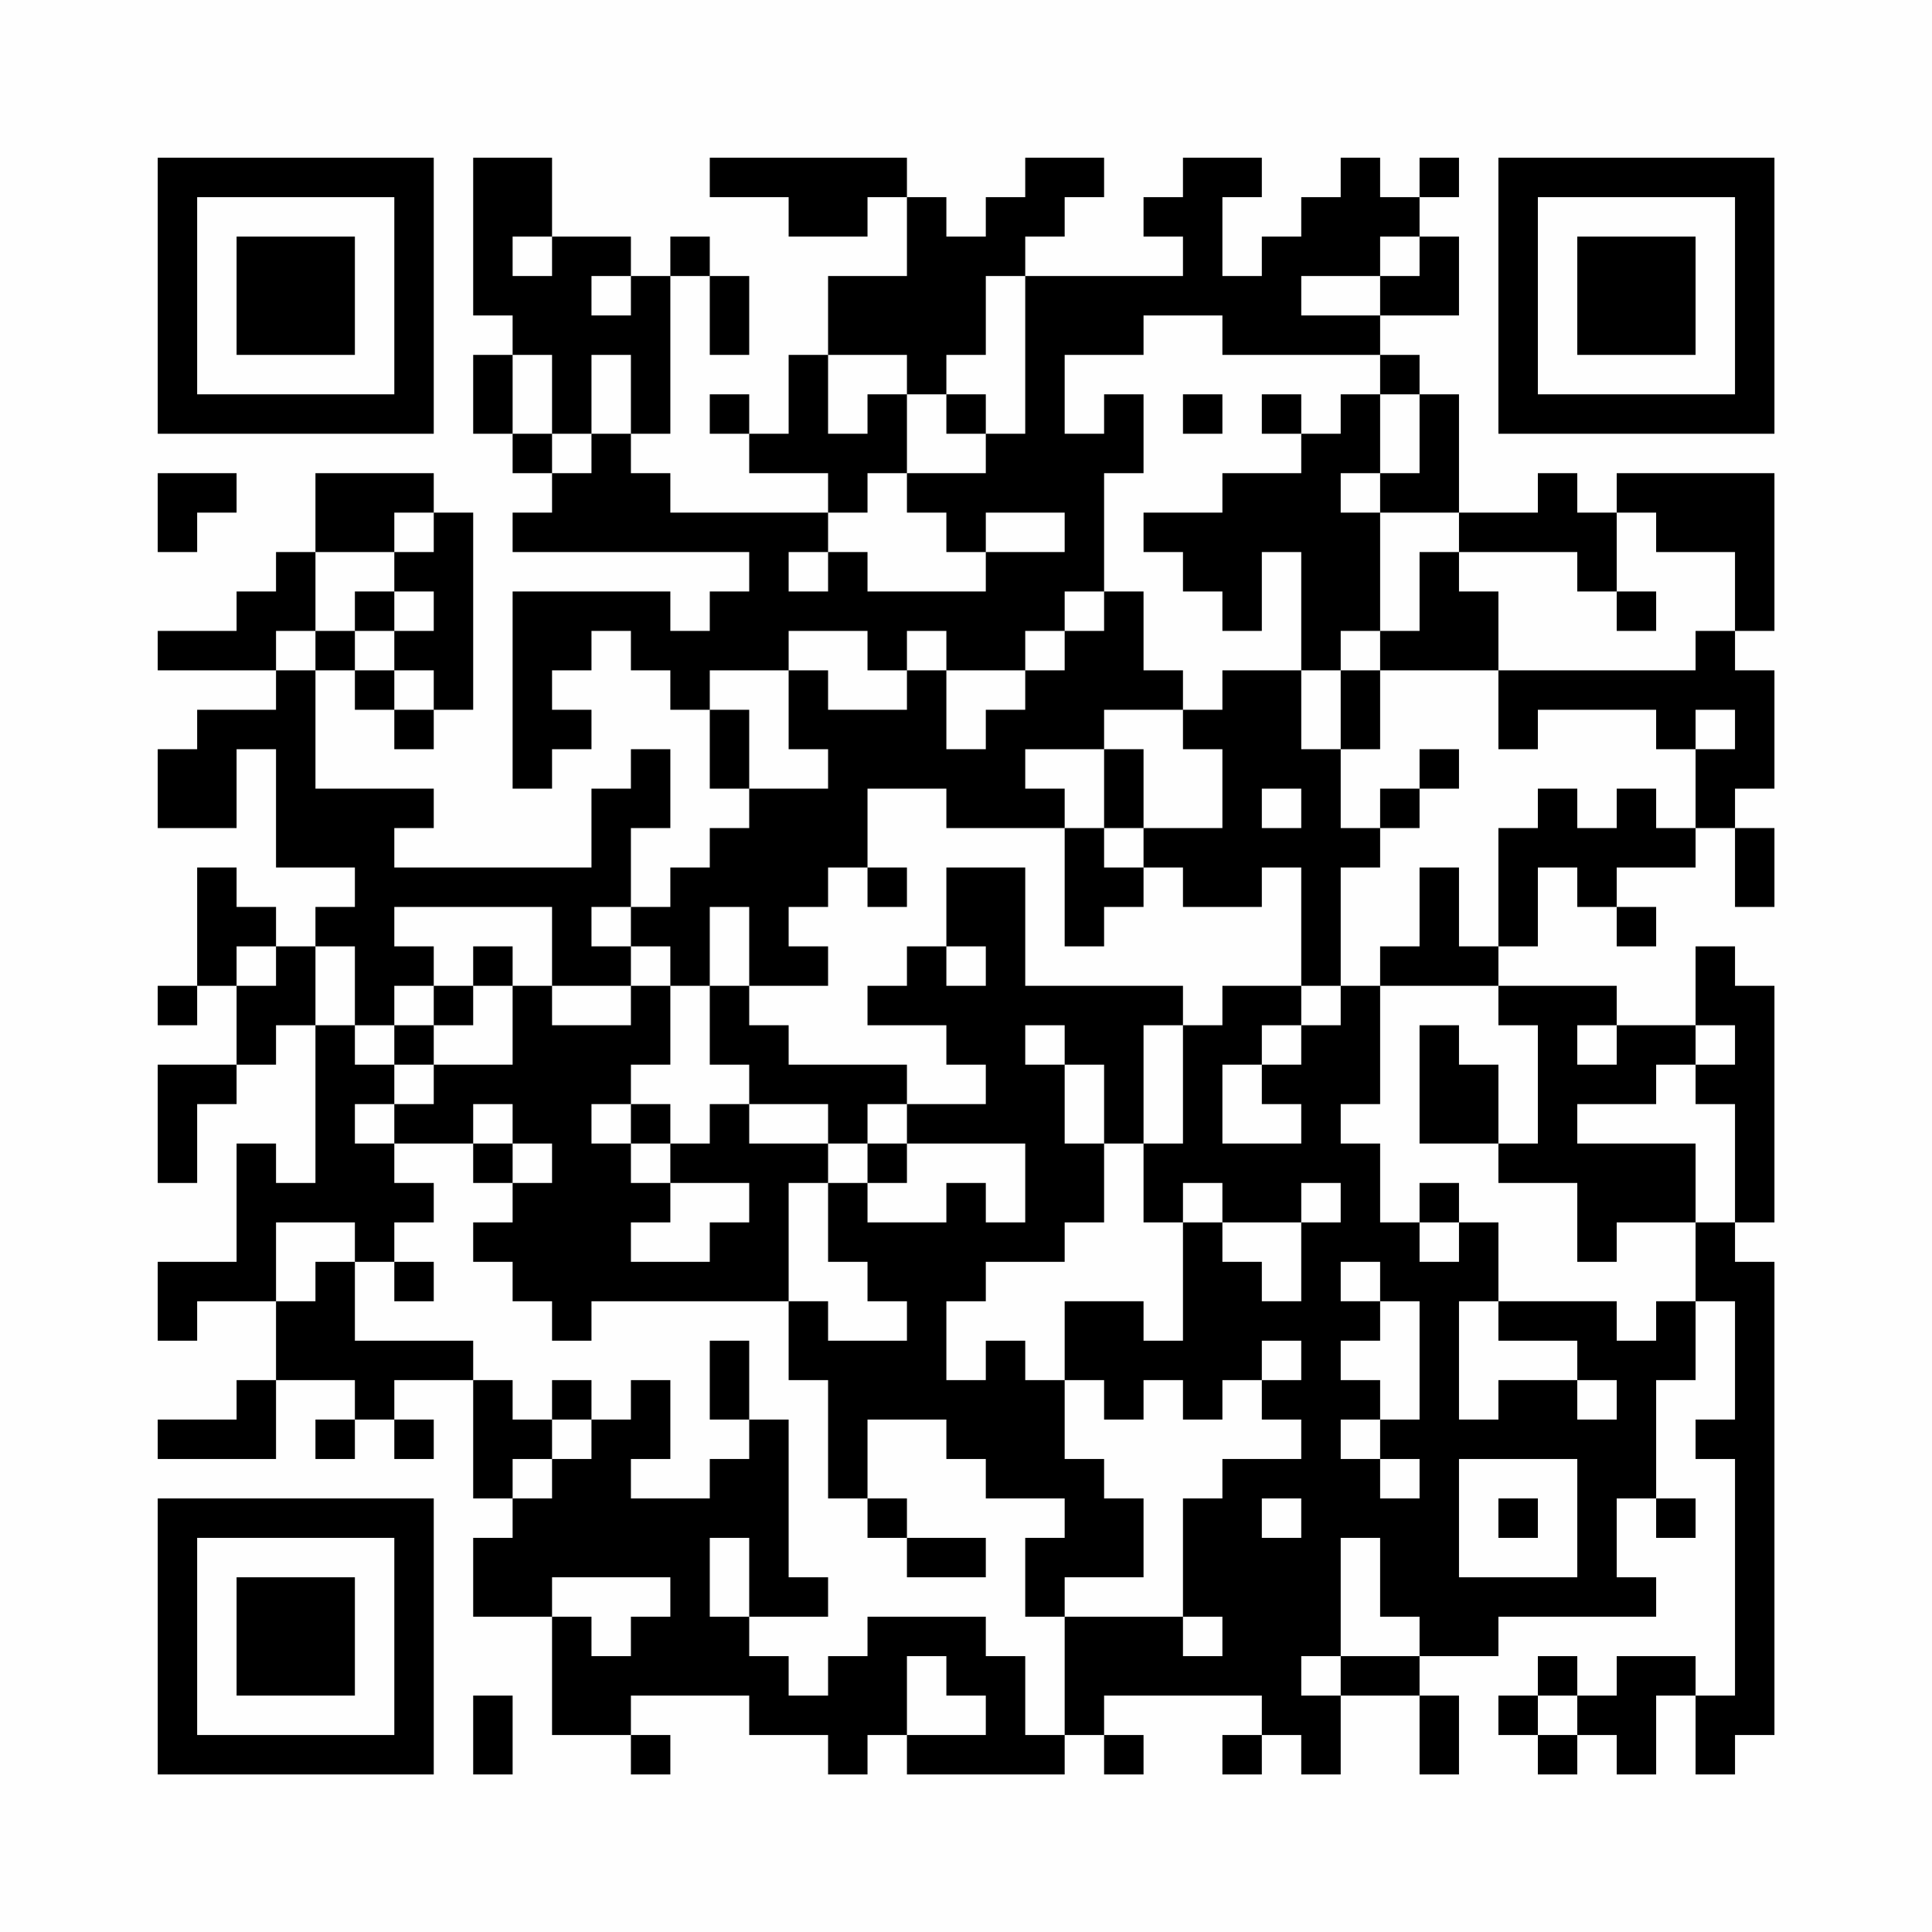 <?xml version="1.0" encoding="UTF-8"?>
<svg xmlns="http://www.w3.org/2000/svg" version="1.1" width="200" height="200" viewBox="0 0 200 200"><rect x="0" y="0" width="200" height="200" fill="#fefefe"/><g transform="scale(4.082)"><g transform="translate(4,4)"><path fill-rule="evenodd" d="M8 0L8 4L9 4L9 5L8 5L8 7L9 7L9 8L10 8L10 9L9 9L9 10L15 10L15 11L14 11L14 12L13 12L13 11L9 11L9 16L10 16L10 15L11 15L11 14L10 14L10 13L11 13L11 12L12 12L12 13L13 13L13 14L14 14L14 16L15 16L15 17L14 17L14 18L13 18L13 19L12 19L12 17L13 17L13 15L12 15L12 16L11 16L11 18L6 18L6 17L7 17L7 16L4 16L4 13L5 13L5 14L6 14L6 15L7 15L7 14L8 14L8 9L7 9L7 8L4 8L4 10L3 10L3 11L2 11L2 12L0 12L0 13L3 13L3 14L1 14L1 15L0 15L0 17L2 17L2 15L3 15L3 18L5 18L5 19L4 19L4 20L3 20L3 19L2 19L2 18L1 18L1 21L0 21L0 22L1 22L1 21L2 21L2 23L0 23L0 26L1 26L1 24L2 24L2 23L3 23L3 22L4 22L4 26L3 26L3 25L2 25L2 28L0 28L0 30L1 30L1 29L3 29L3 31L2 31L2 32L0 32L0 33L3 33L3 31L5 31L5 32L4 32L4 33L5 33L5 32L6 32L6 33L7 33L7 32L6 32L6 31L8 31L8 34L9 34L9 35L8 35L8 37L10 37L10 40L12 40L12 41L13 41L13 40L12 40L12 39L15 39L15 40L17 40L17 41L18 41L18 40L19 40L19 41L23 41L23 40L24 40L24 41L25 41L25 40L24 40L24 39L28 39L28 40L27 40L27 41L28 41L28 40L29 40L29 41L30 41L30 39L32 39L32 41L33 41L33 39L32 39L32 38L34 38L34 37L38 37L38 36L37 36L37 34L38 34L38 35L39 35L39 34L38 34L38 31L39 31L39 29L40 29L40 32L39 32L39 33L40 33L40 39L39 39L39 38L37 38L37 39L36 39L36 38L35 38L35 39L34 39L34 40L35 40L35 41L36 41L36 40L37 40L37 41L38 41L38 39L39 39L39 41L40 41L40 40L41 40L41 28L40 28L40 27L41 27L41 21L40 21L40 20L39 20L39 22L37 22L37 21L34 21L34 20L35 20L35 18L36 18L36 19L37 19L37 20L38 20L38 19L37 19L37 18L39 18L39 17L40 17L40 19L41 19L41 17L40 17L40 16L41 16L41 13L40 13L40 12L41 12L41 8L37 8L37 9L36 9L36 8L35 8L35 9L33 9L33 6L32 6L32 5L31 5L31 4L33 4L33 2L32 2L32 1L33 1L33 0L32 0L32 1L31 1L31 0L30 0L30 1L29 1L29 2L28 2L28 3L27 3L27 1L28 1L28 0L26 0L26 1L25 1L25 2L26 2L26 3L22 3L22 2L23 2L23 1L24 1L24 0L22 0L22 1L21 1L21 2L20 2L20 1L19 1L19 0L14 0L14 1L16 1L16 2L18 2L18 1L19 1L19 3L17 3L17 5L16 5L16 7L15 7L15 6L14 6L14 7L15 7L15 8L17 8L17 9L13 9L13 8L12 8L12 7L13 7L13 3L14 3L14 5L15 5L15 3L14 3L14 2L13 2L13 3L12 3L12 2L10 2L10 0ZM9 2L9 3L10 3L10 2ZM31 2L31 3L29 3L29 4L31 4L31 3L32 3L32 2ZM11 3L11 4L12 4L12 3ZM21 3L21 5L20 5L20 6L19 6L19 5L17 5L17 7L18 7L18 6L19 6L19 8L18 8L18 9L17 9L17 10L16 10L16 11L17 11L17 10L18 10L18 11L21 11L21 10L23 10L23 9L21 9L21 10L20 10L20 9L19 9L19 8L21 8L21 7L22 7L22 3ZM25 4L25 5L23 5L23 7L24 7L24 6L25 6L25 8L24 8L24 11L23 11L23 12L22 12L22 13L20 13L20 12L19 12L19 13L18 13L18 12L16 12L16 13L14 13L14 14L15 14L15 16L17 16L17 15L16 15L16 13L17 13L17 14L19 14L19 13L20 13L20 15L21 15L21 14L22 14L22 13L23 13L23 12L24 12L24 11L25 11L25 13L26 13L26 14L24 14L24 15L22 15L22 16L23 16L23 17L20 17L20 16L18 16L18 18L17 18L17 19L16 19L16 20L17 20L17 21L15 21L15 19L14 19L14 21L13 21L13 20L12 20L12 19L11 19L11 20L12 20L12 21L10 21L10 19L6 19L6 20L7 20L7 21L6 21L6 22L5 22L5 20L4 20L4 22L5 22L5 23L6 23L6 24L5 24L5 25L6 25L6 26L7 26L7 27L6 27L6 28L5 28L5 27L3 27L3 29L4 29L4 28L5 28L5 30L8 30L8 31L9 31L9 32L10 32L10 33L9 33L9 34L10 34L10 33L11 33L11 32L12 32L12 31L13 31L13 33L12 33L12 34L14 34L14 33L15 33L15 32L16 32L16 36L17 36L17 37L15 37L15 35L14 35L14 37L15 37L15 38L16 38L16 39L17 39L17 38L18 38L18 37L21 37L21 38L22 38L22 40L23 40L23 37L26 37L26 38L27 38L27 37L26 37L26 34L27 34L27 33L29 33L29 32L28 32L28 31L29 31L29 30L28 30L28 31L27 31L27 32L26 32L26 31L25 31L25 32L24 32L24 31L23 31L23 29L25 29L25 30L26 30L26 27L27 27L27 28L28 28L28 29L29 29L29 27L30 27L30 26L29 26L29 27L27 27L27 26L26 26L26 27L25 27L25 25L26 25L26 22L27 22L27 21L29 21L29 22L28 22L28 23L27 23L27 25L29 25L29 24L28 24L28 23L29 23L29 22L30 22L30 21L31 21L31 24L30 24L30 25L31 25L31 27L32 27L32 28L33 28L33 27L34 27L34 29L33 29L33 32L34 32L34 31L36 31L36 32L37 32L37 31L36 31L36 30L34 30L34 29L37 29L37 30L38 30L38 29L39 29L39 27L40 27L40 24L39 24L39 23L40 23L40 22L39 22L39 23L38 23L38 24L36 24L36 25L39 25L39 27L37 27L37 28L36 28L36 26L34 26L34 25L35 25L35 22L34 22L34 21L31 21L31 20L32 20L32 18L33 18L33 20L34 20L34 17L35 17L35 16L36 16L36 17L37 17L37 16L38 16L38 17L39 17L39 15L40 15L40 14L39 14L39 15L38 15L38 14L35 14L35 15L34 15L34 13L39 13L39 12L40 12L40 10L38 10L38 9L37 9L37 11L36 11L36 10L33 10L33 9L31 9L31 8L32 8L32 6L31 6L31 5L27 5L27 4ZM9 5L9 7L10 7L10 8L11 8L11 7L12 7L12 5L11 5L11 7L10 7L10 5ZM20 6L20 7L21 7L21 6ZM26 6L26 7L27 7L27 6ZM28 6L28 7L29 7L29 8L27 8L27 9L25 9L25 10L26 10L26 11L27 11L27 12L28 12L28 10L29 10L29 13L27 13L27 14L26 14L26 15L27 15L27 17L25 17L25 15L24 15L24 17L23 17L23 20L24 20L24 19L25 19L25 18L26 18L26 19L28 19L28 18L29 18L29 21L30 21L30 18L31 18L31 17L32 17L32 16L33 16L33 15L32 15L32 16L31 16L31 17L30 17L30 15L31 15L31 13L34 13L34 11L33 11L33 10L32 10L32 12L31 12L31 9L30 9L30 8L31 8L31 6L30 6L30 7L29 7L29 6ZM0 8L0 10L1 10L1 9L2 9L2 8ZM6 9L6 10L4 10L4 12L3 12L3 13L4 13L4 12L5 12L5 13L6 13L6 14L7 14L7 13L6 13L6 12L7 12L7 11L6 11L6 10L7 10L7 9ZM5 11L5 12L6 12L6 11ZM37 11L37 12L38 12L38 11ZM30 12L30 13L29 13L29 15L30 15L30 13L31 13L31 12ZM28 16L28 17L29 17L29 16ZM24 17L24 18L25 18L25 17ZM18 18L18 19L19 19L19 18ZM20 18L20 20L19 20L19 21L18 21L18 22L20 22L20 23L21 23L21 24L19 24L19 23L16 23L16 22L15 22L15 21L14 21L14 23L15 23L15 24L14 24L14 25L13 25L13 24L12 24L12 23L13 23L13 21L12 21L12 22L10 22L10 21L9 21L9 20L8 20L8 21L7 21L7 22L6 22L6 23L7 23L7 24L6 24L6 25L8 25L8 26L9 26L9 27L8 27L8 28L9 28L9 29L10 29L10 30L11 30L11 29L16 29L16 31L17 31L17 34L18 34L18 35L19 35L19 36L21 36L21 35L19 35L19 34L18 34L18 32L20 32L20 33L21 33L21 34L23 34L23 35L22 35L22 37L23 37L23 36L25 36L25 34L24 34L24 33L23 33L23 31L22 31L22 30L21 30L21 31L20 31L20 29L21 29L21 28L23 28L23 27L24 27L24 25L25 25L25 22L26 22L26 21L22 21L22 18ZM2 20L2 21L3 21L3 20ZM20 20L20 21L21 21L21 20ZM8 21L8 22L7 22L7 23L9 23L9 21ZM22 22L22 23L23 23L23 25L24 25L24 23L23 23L23 22ZM32 22L32 25L34 25L34 23L33 23L33 22ZM36 22L36 23L37 23L37 22ZM8 24L8 25L9 25L9 26L10 26L10 25L9 25L9 24ZM11 24L11 25L12 25L12 26L13 26L13 27L12 27L12 28L14 28L14 27L15 27L15 26L13 26L13 25L12 25L12 24ZM15 24L15 25L17 25L17 26L16 26L16 29L17 29L17 30L19 30L19 29L18 29L18 28L17 28L17 26L18 26L18 27L20 27L20 26L21 26L21 27L22 27L22 25L19 25L19 24L18 24L18 25L17 25L17 24ZM18 25L18 26L19 26L19 25ZM32 26L32 27L33 27L33 26ZM6 28L6 29L7 29L7 28ZM30 28L30 29L31 29L31 30L30 30L30 31L31 31L31 32L30 32L30 33L31 33L31 34L32 34L32 33L31 33L31 32L32 32L32 29L31 29L31 28ZM14 30L14 32L15 32L15 30ZM10 31L10 32L11 32L11 31ZM33 33L33 36L36 36L36 33ZM28 34L28 35L29 35L29 34ZM34 34L34 35L35 35L35 34ZM30 35L30 38L29 38L29 39L30 39L30 38L32 38L32 37L31 37L31 35ZM10 36L10 37L11 37L11 38L12 38L12 37L13 37L13 36ZM19 38L19 40L21 40L21 39L20 39L20 38ZM8 39L8 41L9 41L9 39ZM35 39L35 40L36 40L36 39ZM0 0L0 7L7 7L7 0ZM1 1L1 6L6 6L6 1ZM2 2L2 5L5 5L5 2ZM34 0L34 7L41 7L41 0ZM35 1L35 6L40 6L40 1ZM36 2L36 5L39 5L39 2ZM0 34L0 41L7 41L7 34ZM1 35L1 40L6 40L6 35ZM2 36L2 39L5 39L5 36Z" fill="#000000"/></g></g></svg>
